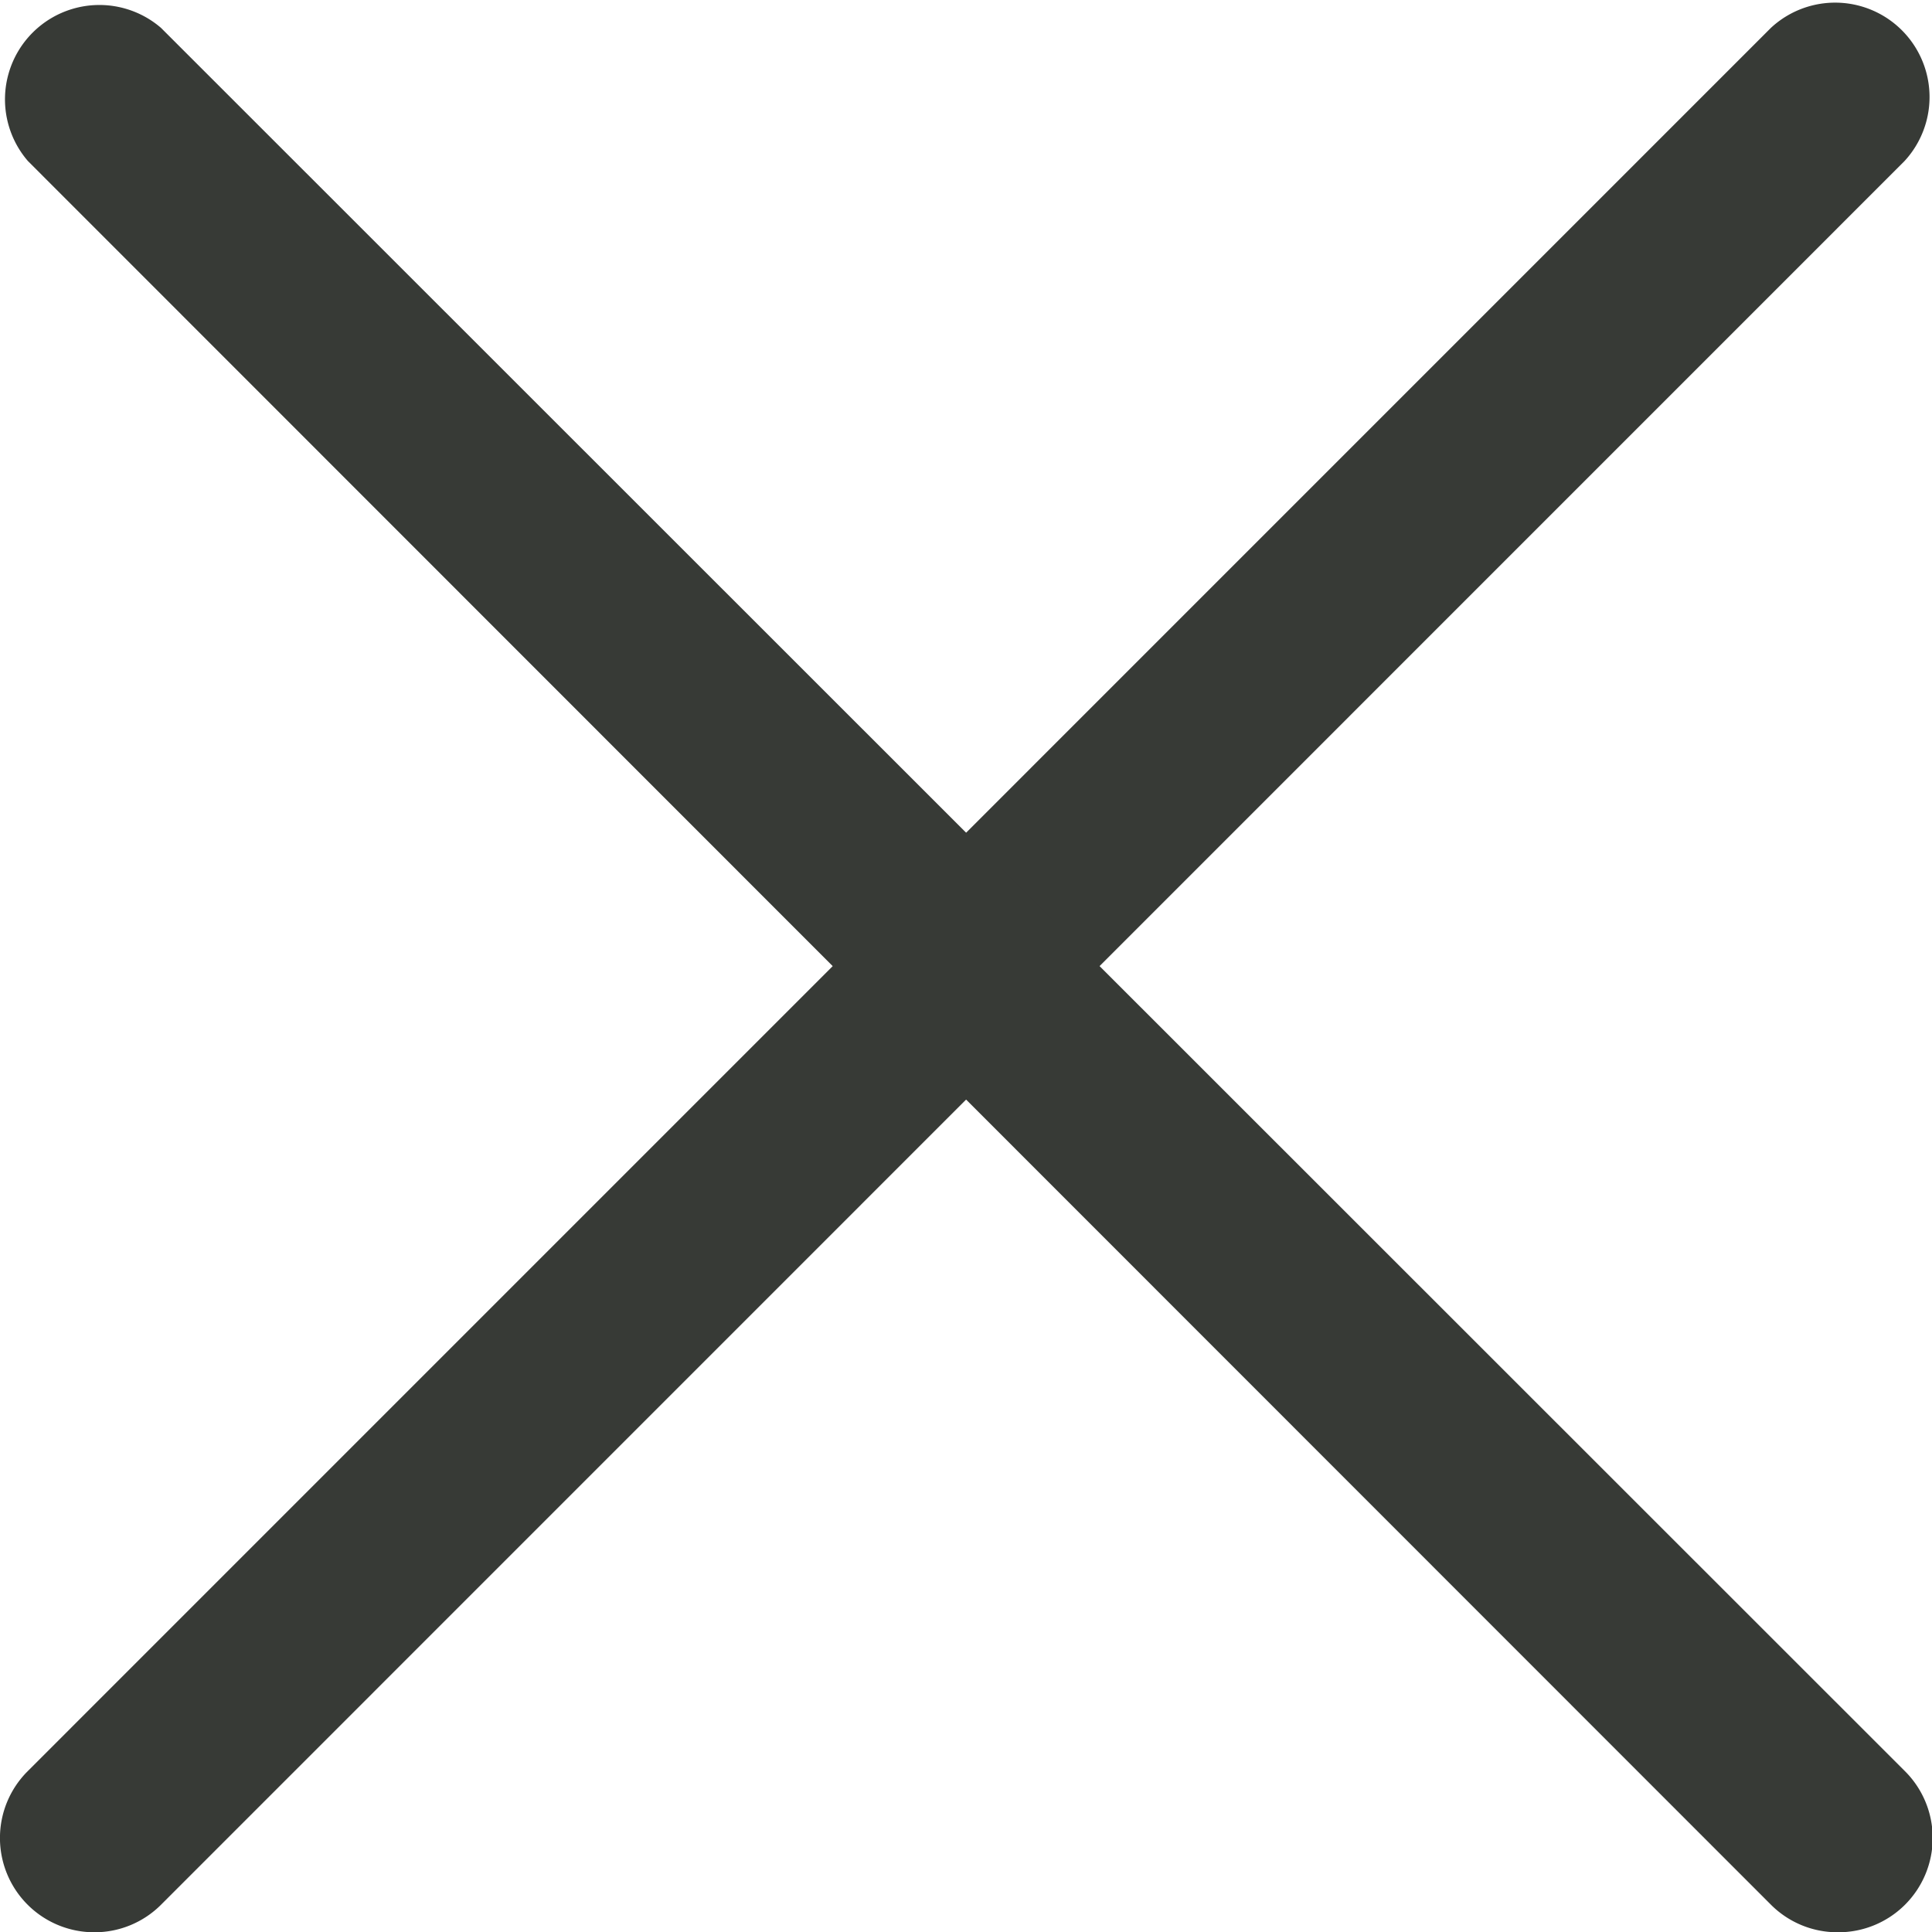 <svg xmlns="http://www.w3.org/2000/svg" width="21" height="21" viewBox="0 0 21 21">
  <g id="_02_User" data-name="02 User" transform="translate(0.006 0.003)">
    <path id="Path_1073" data-name="Path 1073" d="M1.02,21a1.025,1.025,0,0,1-.725-1.751L19.243.3a1.026,1.026,0,0,1,1.45,1.45L1.745,20.7a1.022,1.022,0,0,1-.725.3Z" transform="translate(0 0)" fill="#373a36"/>
    <path id="Path_1074" data-name="Path 1074" d="M19.971,21a1.022,1.022,0,0,1-.725-.3L.3,1.747A1.026,1.026,0,0,1,1.747.3L20.7,19.246A1.025,1.025,0,0,1,19.971,21Z" transform="translate(-0.003 0)" fill="#373a36"/>
  </g>
</svg>
